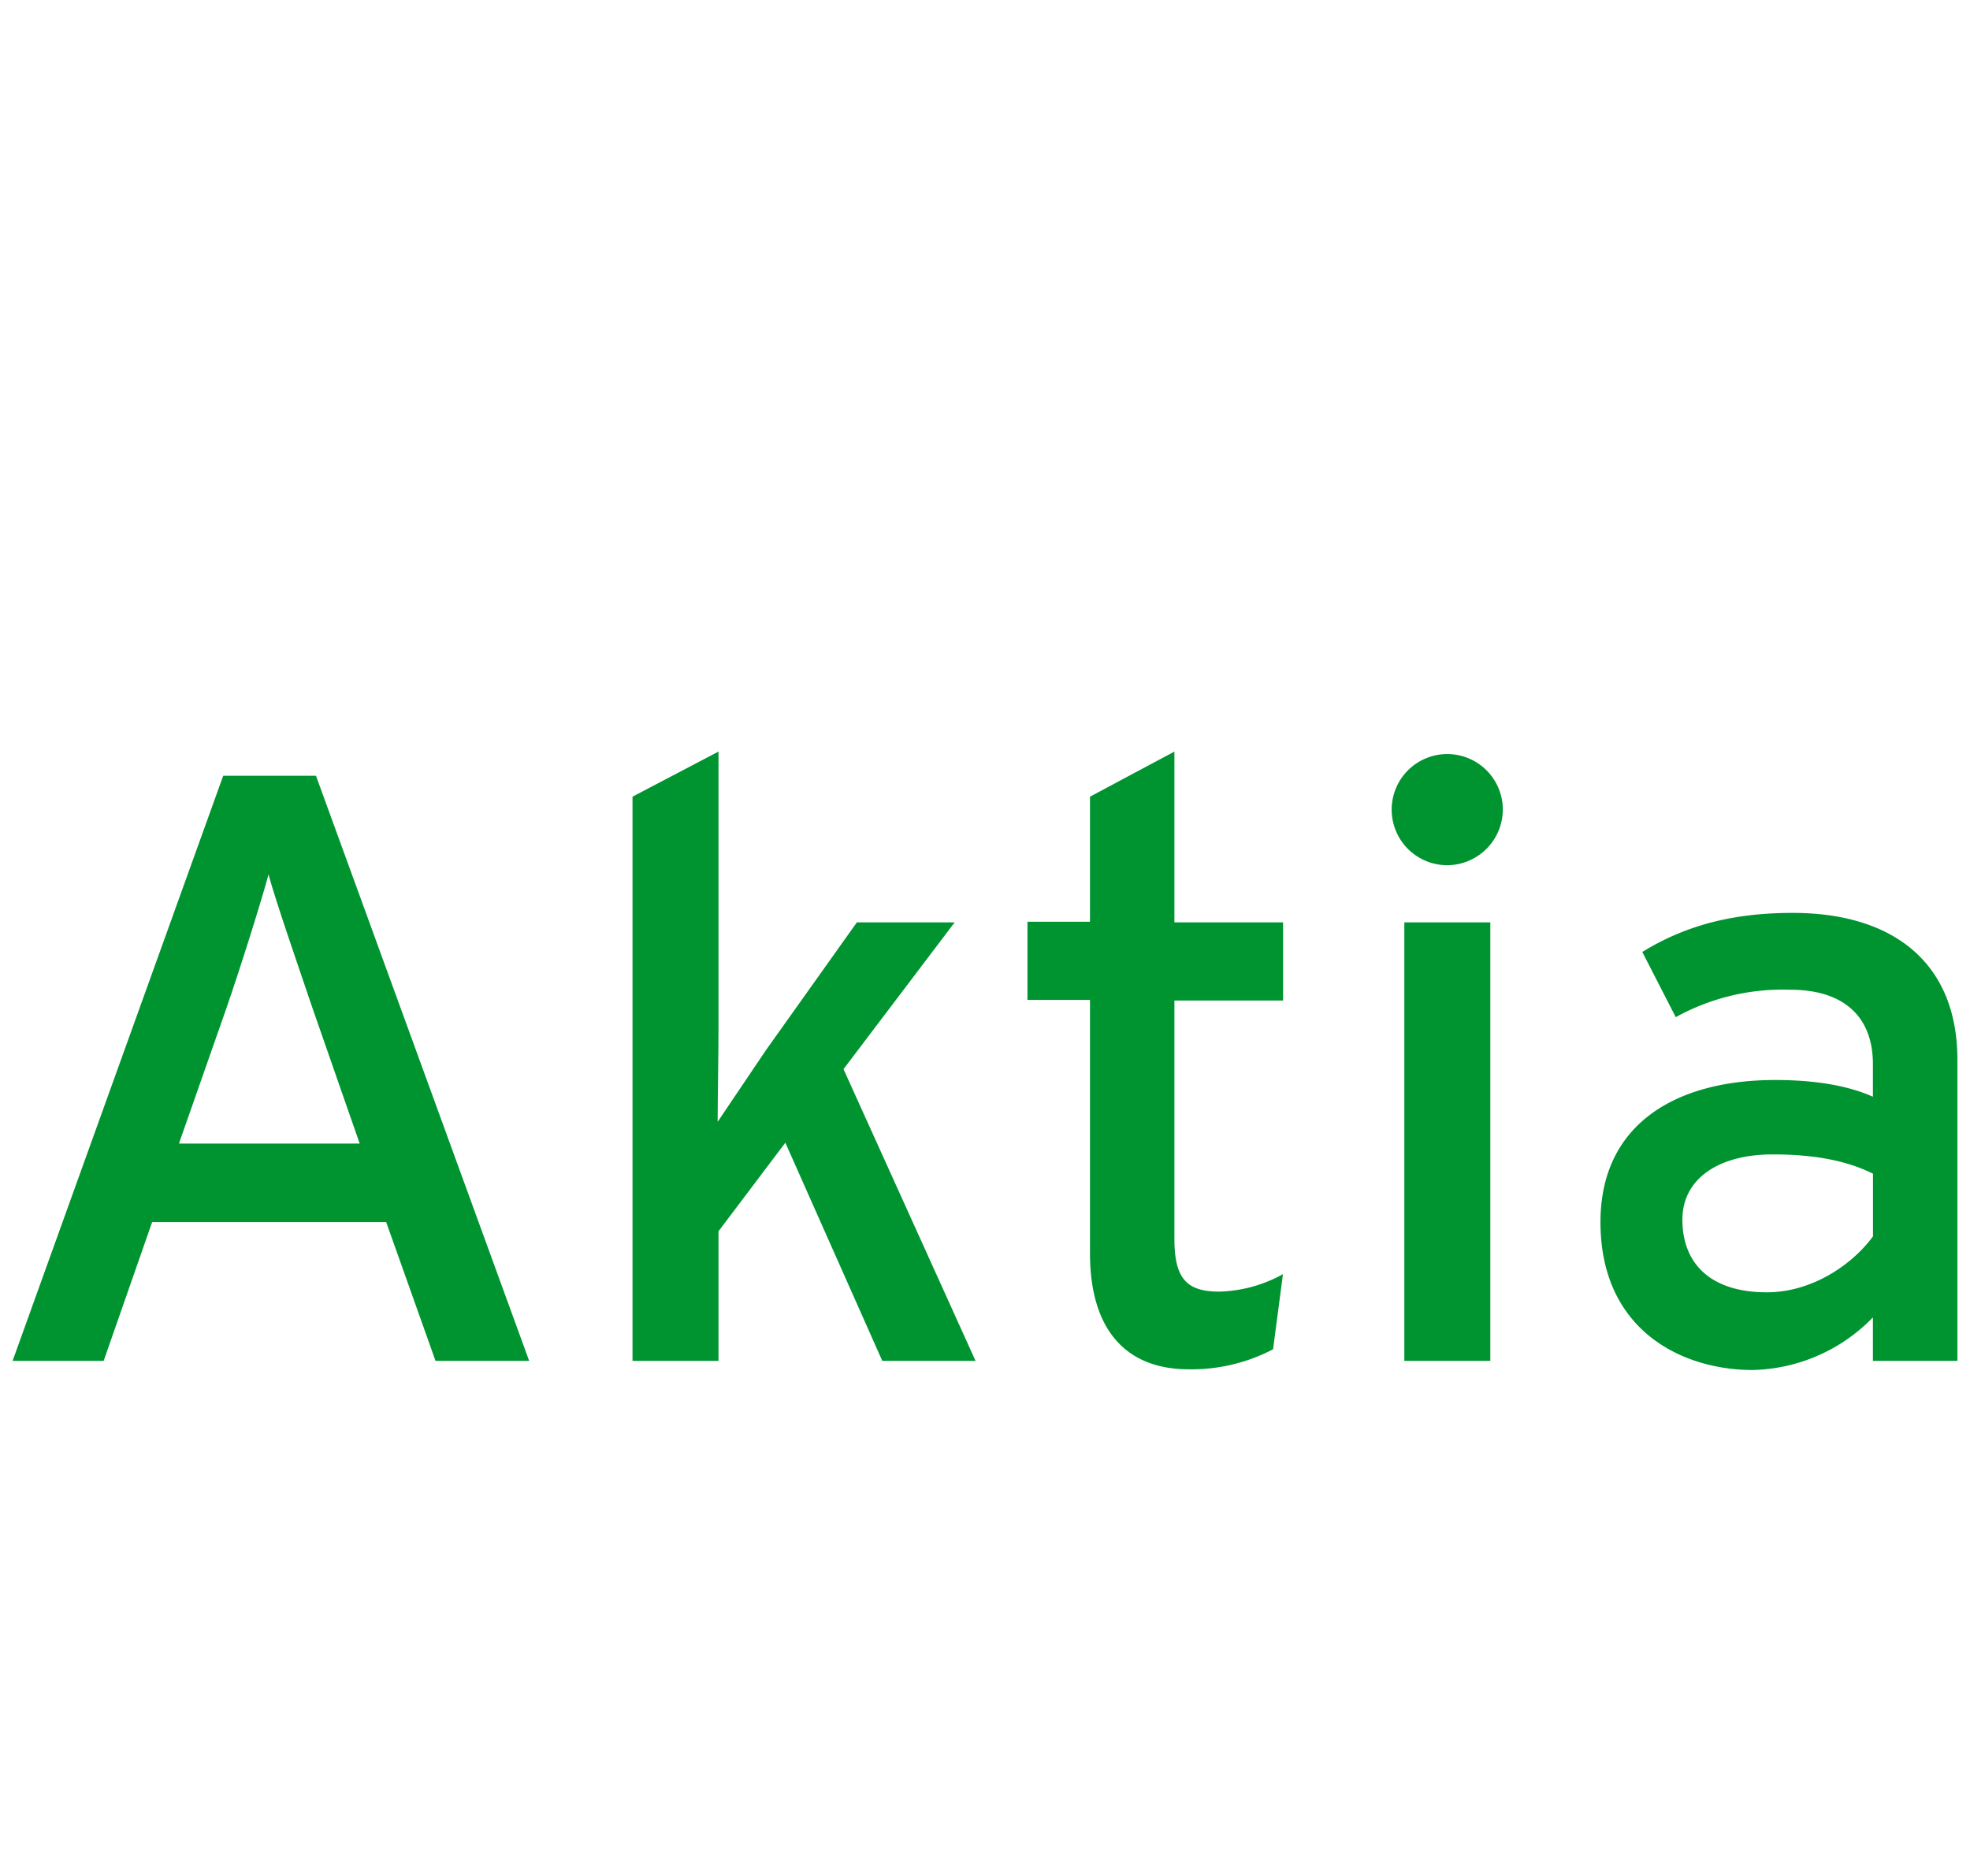 <svg xmlns="http://www.w3.org/2000/svg" viewBox="0 0 252 240"><defs><style>.cls-1,.cls-2{fill:#009430;}.cls-1{fill-rule:evenodd;}</style></defs><g id="Layer_7" data-name="Layer 7"><g id="g3272"><g id="g3286"><g id="g3274"><path id="path3276" class="cls-1" d="M67.69,174.1,40.42,99.25H28.55L1.61,174.1H13.26l6.2-17.75H49.4l6.31,17.75ZM46,146.3H22.89l6-17.11c1.93-5.56,4.6-14.11,5.46-17.32.85,3.21,3.85,11.87,5.66,17.21l6,17.22"/><path id="path3278" class="cls-2" d="M124.79,174.1,107.9,136.78,122.12,118H109.61L98,134.32c-1.82,2.67-4.7,7-6.2,9.2,0-2.78.11-8.56.11-12V96.15l-11,5.77V174.1h11V157.52l8.55-11.33,12.4,27.91h12"/><path id="path3280" class="cls-2" d="M164.13,163a17.69,17.69,0,0,1-8.13,2.24c-4.06,0-5.77-1.49-5.77-6.73V128h13.9V118h-13.9V96.15l-10.8,5.77v16h-8v10h8v32.4c0,10.05,4.81,14.86,12.62,14.86a22.47,22.47,0,0,0,10.8-2.56l1.28-9.73"/><path id="path3282" class="cls-1" d="M192.24,103.63a7.11,7.11,0,1,0-7.06,7.06A7.15,7.15,0,0,0,192.24,103.63Zm-1.6,70.47V118h-11V174.1h11"/><path id="path3284" class="cls-1" d="M250.39,174.1V135.61c0-12.73-8.55-18.82-21.06-18.82-7.91,0-13.9,1.71-19.25,5l4.28,8.34A28.3,28.3,0,0,1,229,126.62c6.84,0,10.58,3.43,10.58,9.52v4.17c-3.1-1.39-7.27-2.14-12.51-2.14-12.72,0-22.34,5.67-22.34,18.18,0,13.79,10.37,18.92,19.46,18.92a22.07,22.07,0,0,0,15.39-6.73v5.56Zm-10.8-15.93c-2.56,3.52-7.7,7.16-13.58,7.16-7.27,0-10.8-3.74-10.8-9.3,0-5.13,4.49-8.34,11.55-8.34,6,0,9.84,1,12.83,2.46v8"/></g></g></g></g></svg>